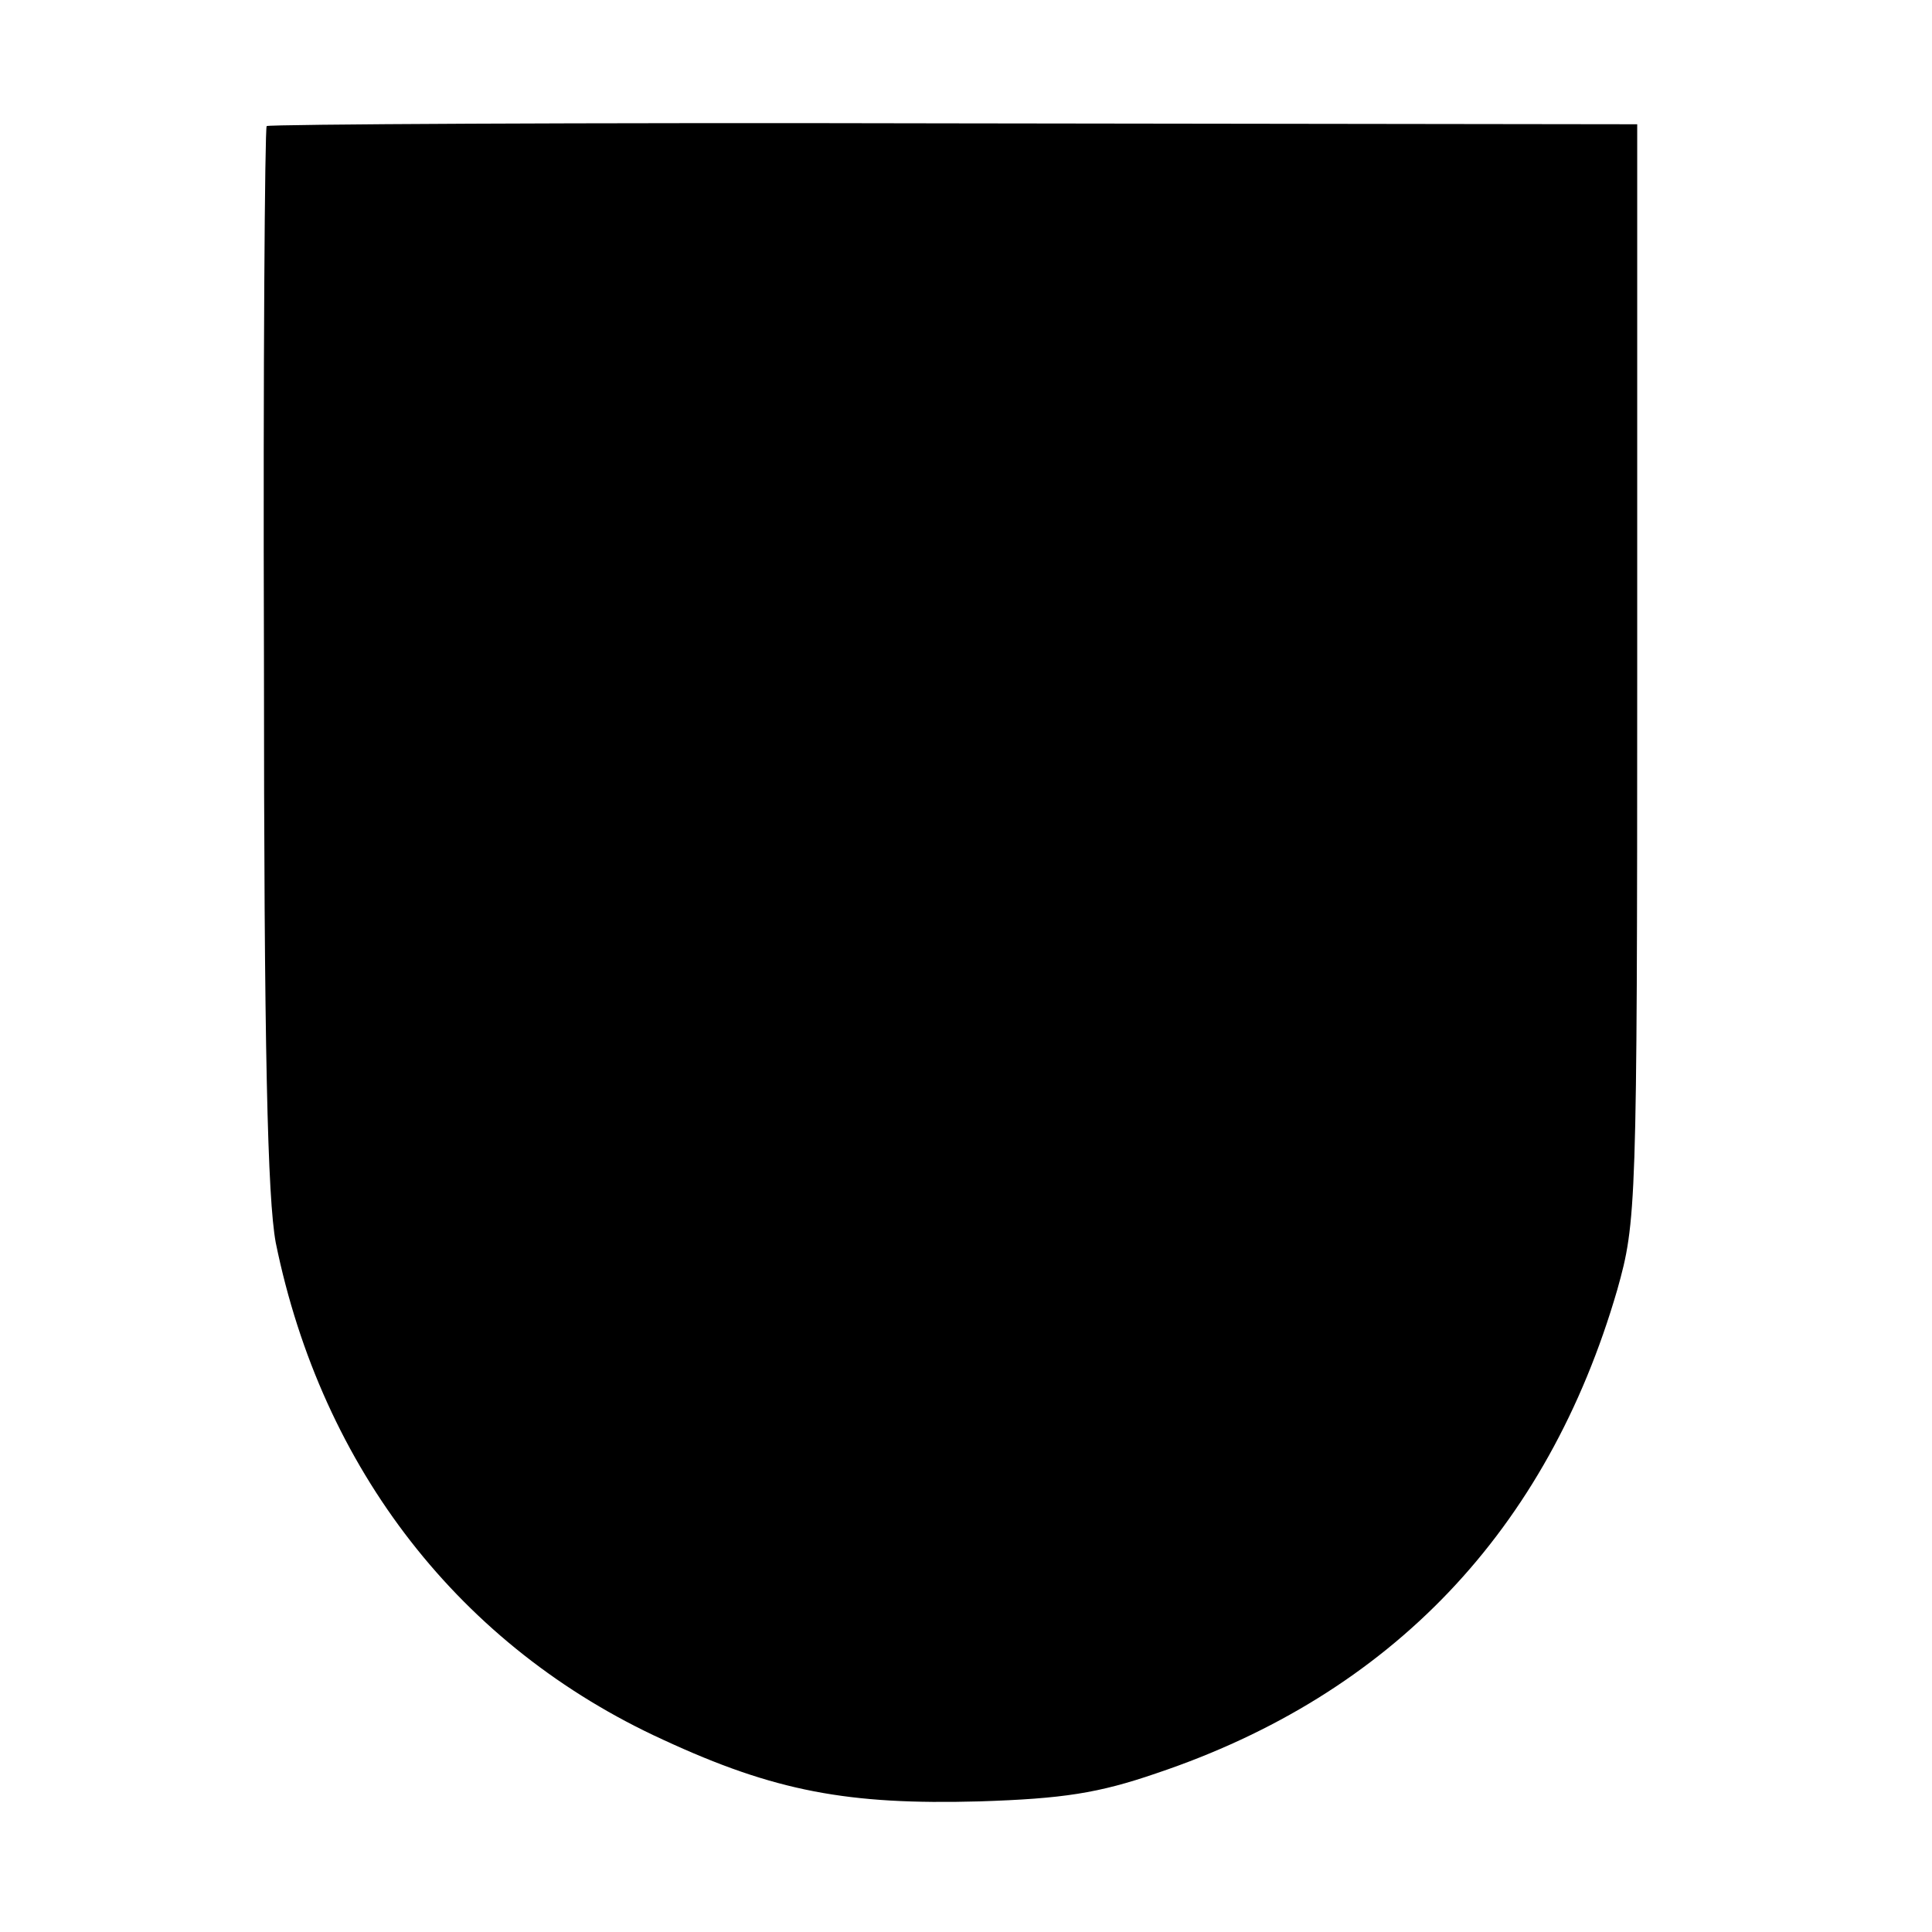 <!DOCTYPE svg PUBLIC "-//W3C//DTD SVG 20010904//EN"
 "http://www.w3.org/TR/2001/REC-SVG-20010904/DTD/svg10.dtd"><svg version="1.0" xmlns="http://www.w3.org/2000/svg" width="284" height="284" viewBox="0 0 213 213"><path d="M29.4 13.9c-.2.3-.4 26.6-.3 58.5 0 43.6.4 59.7 1.3 64.6 5.1 25 20.4 44.6 42.7 54.8 12.3 5.7 20.4 7.2 34.9 6.8 9.2-.3 13.1-.9 19.5-3.1 25.9-8.7 43.1-26.8 50.8-53.3 2.1-7.5 2.2-8.9 2.2-68.1V13.7l-75.3-.1c-41.5-.1-75.6.1-75.8.3z"/></svg>